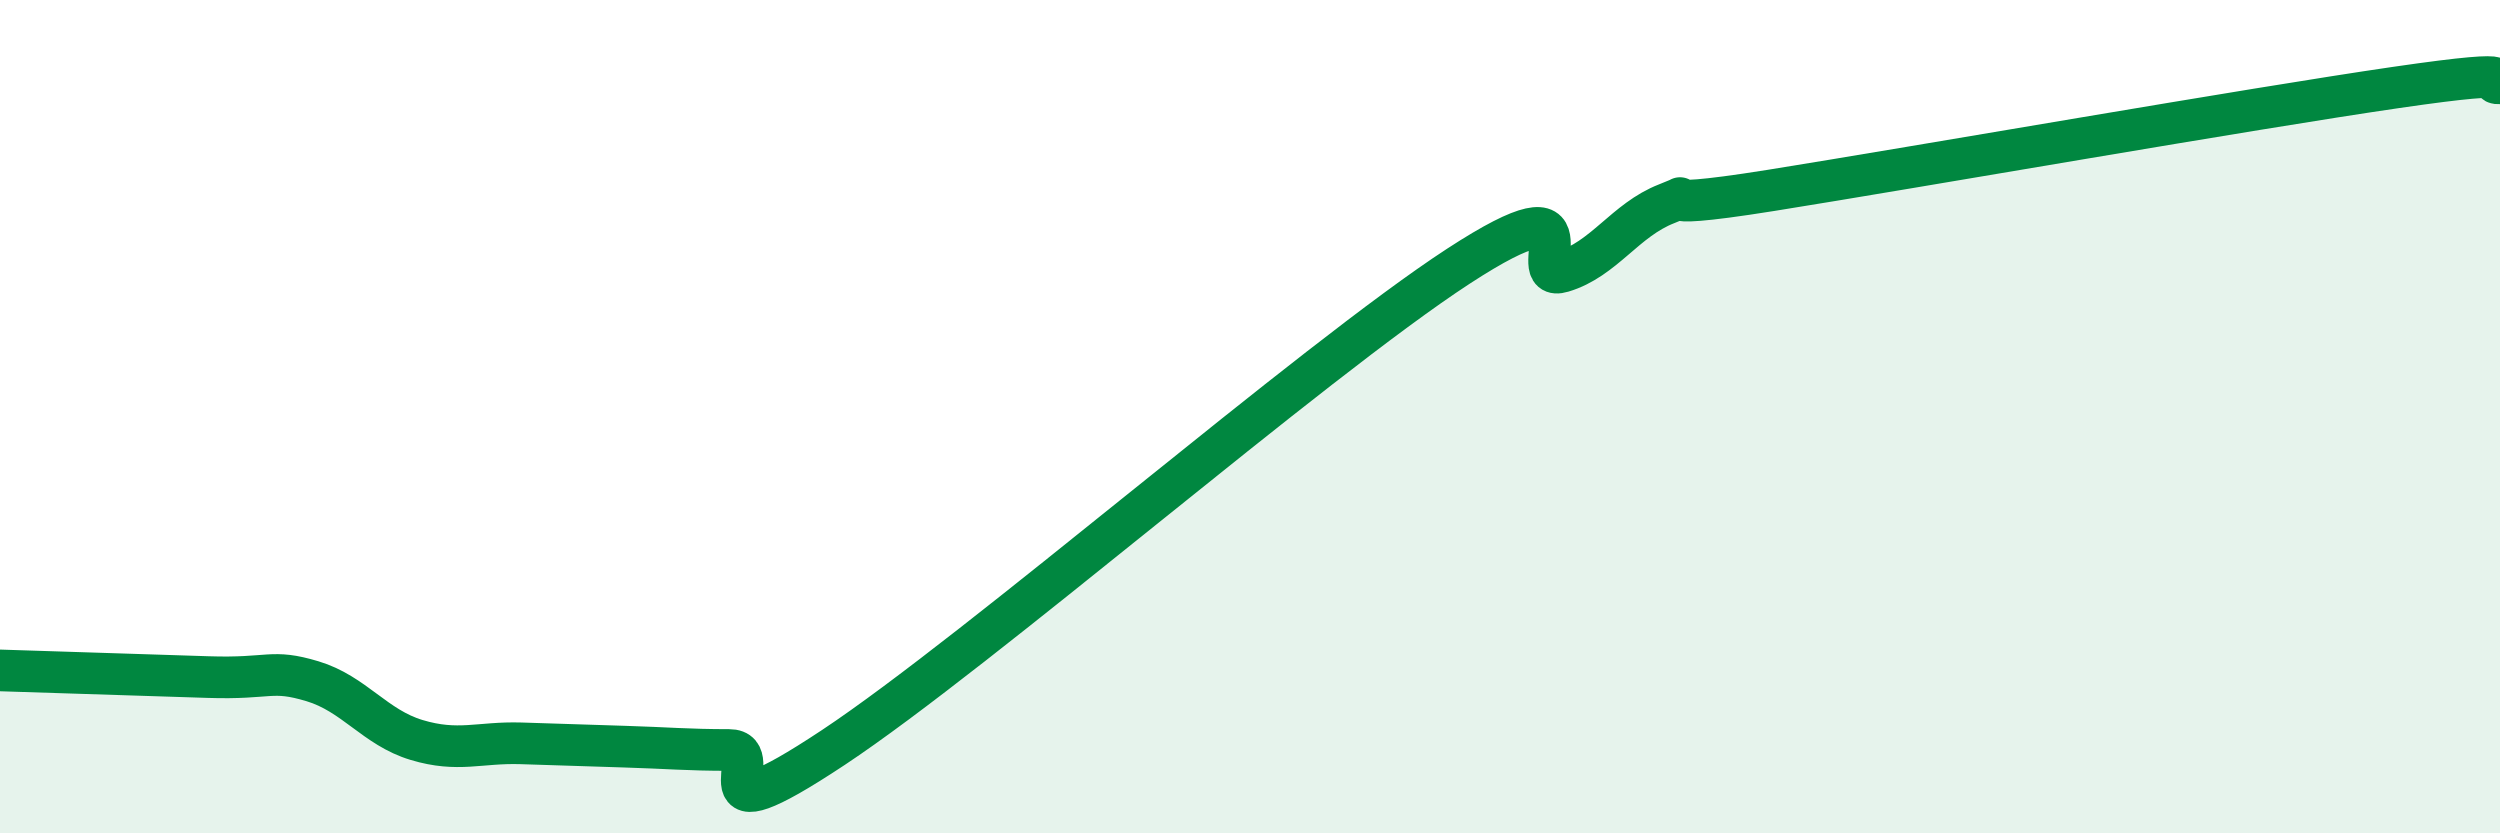 
    <svg width="60" height="20" viewBox="0 0 60 20" xmlns="http://www.w3.org/2000/svg">
      <path
        d="M 0,16.09 C 1,16.12 3.5,16.2 5,16.25 C 6.5,16.3 6.5,16.05 7.5,16.35 C 8.5,16.65 9,17.46 10,17.76 C 11,18.06 11.5,17.81 12.5,17.84 C 13.5,17.87 14,17.89 15,17.92 C 16,17.95 16.5,18 17.5,18 C 18.5,18 16.5,20.26 20,17.94 C 23.5,15.62 31.5,8.67 35,6.39 C 38.5,4.11 36.5,6.82 37.5,6.52 C 38.5,6.22 39,5.28 40,4.89 C 41,4.5 39,5.13 42.5,4.57 C 46,4.01 54,2.61 57.5,2.1 C 61,1.59 59.5,2.02 60,2L60 20L0 20Z"
        fill="#008740"
        opacity="0.1"
        stroke-linecap="round"
        stroke-linejoin="round"
      />
      <path
        d="M 0,16.09 C 1,16.12 3.5,16.2 5,16.25 C 6.5,16.3 6.5,16.05 7.5,16.35 C 8.5,16.65 9,17.46 10,17.76 C 11,18.06 11.5,17.81 12.5,17.84 C 13.5,17.87 14,17.89 15,17.92 C 16,17.95 16.5,18 17.5,18 C 18.5,18 16.5,20.26 20,17.94 C 23.5,15.62 31.5,8.67 35,6.39 C 38.5,4.11 36.5,6.82 37.5,6.52 C 38.5,6.22 39,5.28 40,4.89 C 41,4.5 39,5.13 42.5,4.57 C 46,4.01 54,2.61 57.5,2.1 C 61,1.59 59.5,2.02 60,2"
        stroke="#008740"
        stroke-width="1"
        fill="none"
        stroke-linecap="round"
        stroke-linejoin="round"
      />
    </svg>
  